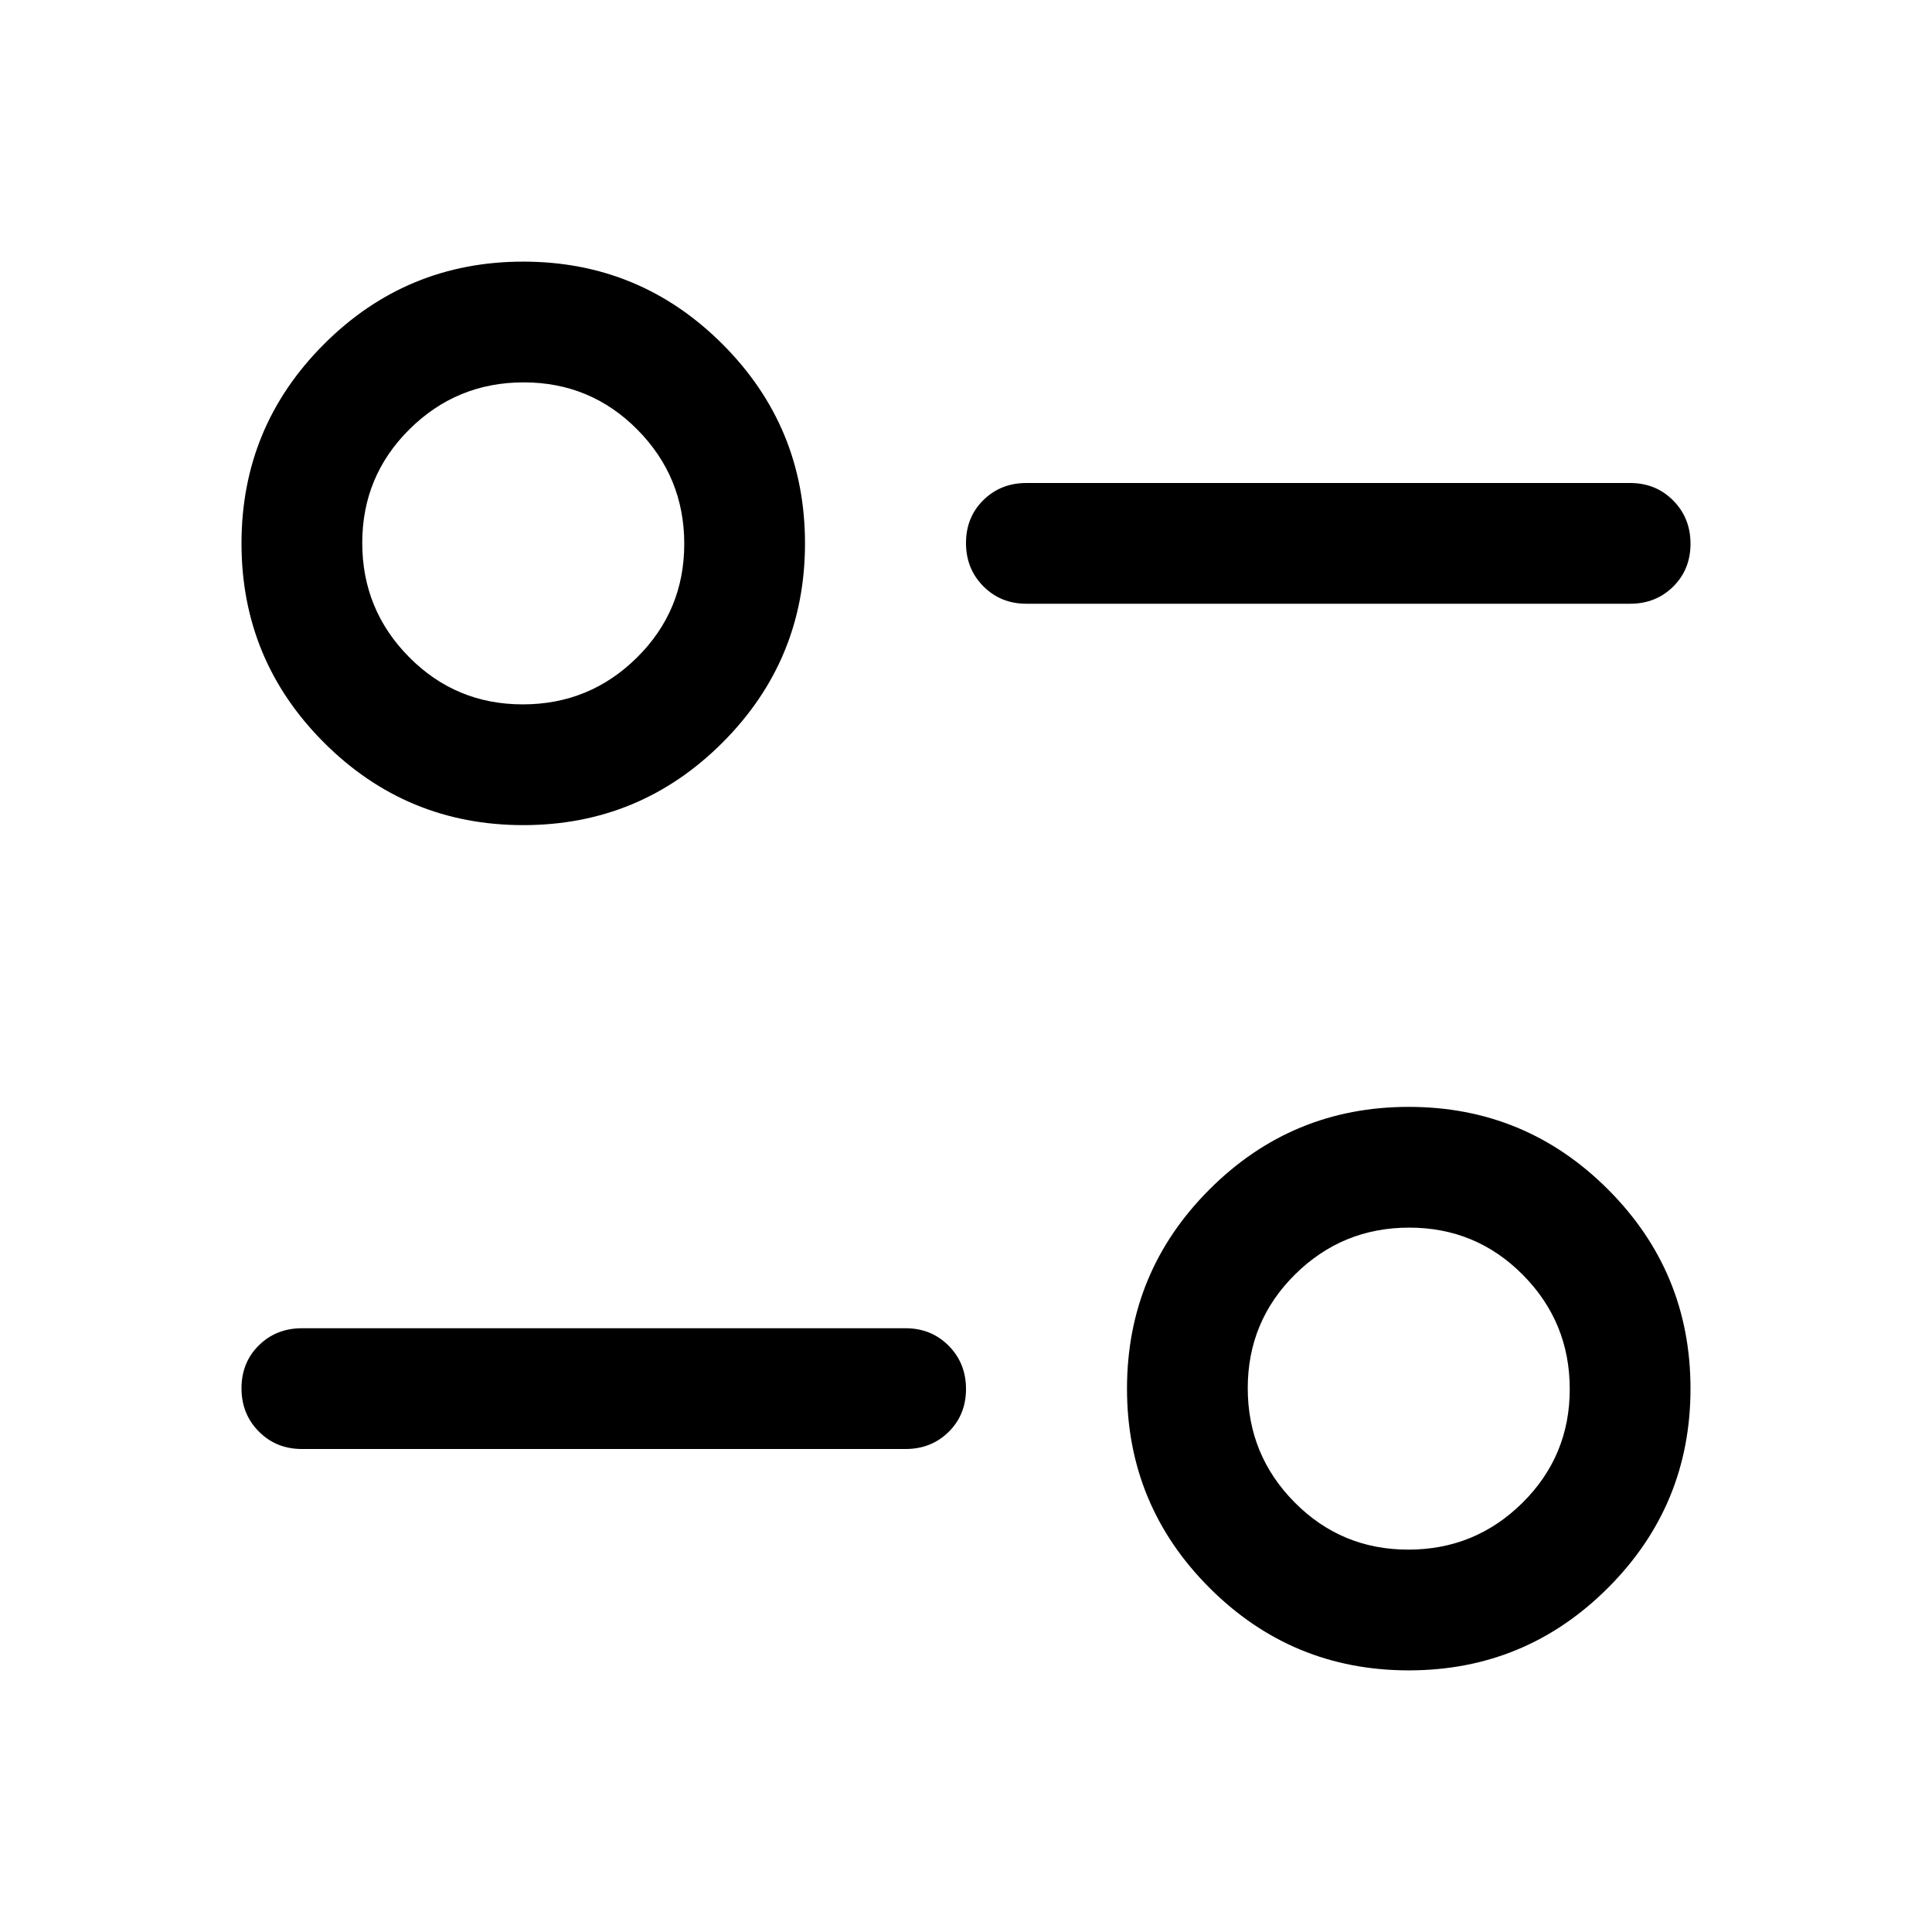 <svg xmlns="http://www.w3.org/2000/svg" height="48" viewBox="0 96 960 960" width="48"><path d="M700 926q-58 0-99-41t-41-99q0-58 41-99t99-41q58 0 99 41t41 99q0 58-41 99t-99 41Zm-.235-60Q733 866 756.5 842.735q23.5-23.264 23.5-56.5Q780 753 756.735 729.5q-23.264-23.5-56.5-23.5Q667 706 643.5 729.265q-23.5 23.264-23.5 56.5Q620 819 643.265 842.5q23.264 23.5 56.5 23.5ZM450 816H150q-12.75 0-21.375-8.675-8.625-8.676-8.625-21.5 0-12.825 8.625-21.325T150 756h300q12.75 0 21.375 8.675 8.625 8.676 8.625 21.5 0 12.825-8.625 21.325T450 816ZM260 506q-58 0-99-41t-41-99q0-58 41-99t99-41q58 0 99 41t41 99q0 58-41 99t-99 41Zm-.235-60Q293 446 316.5 422.735q23.5-23.264 23.5-56.5Q340 333 316.735 309.5q-23.264-23.5-56.5-23.5Q227 286 203.5 309.265q-23.5 23.264-23.5 56.5Q180 399 203.265 422.5q23.264 23.5 56.5 23.5ZM810 396H510q-12.75 0-21.375-8.675-8.625-8.676-8.625-21.5 0-12.825 8.625-21.325T510 336h300q12.75 0 21.375 8.675 8.625 8.676 8.625 21.5 0 12.825-8.625 21.325T810 396Z"/></svg>